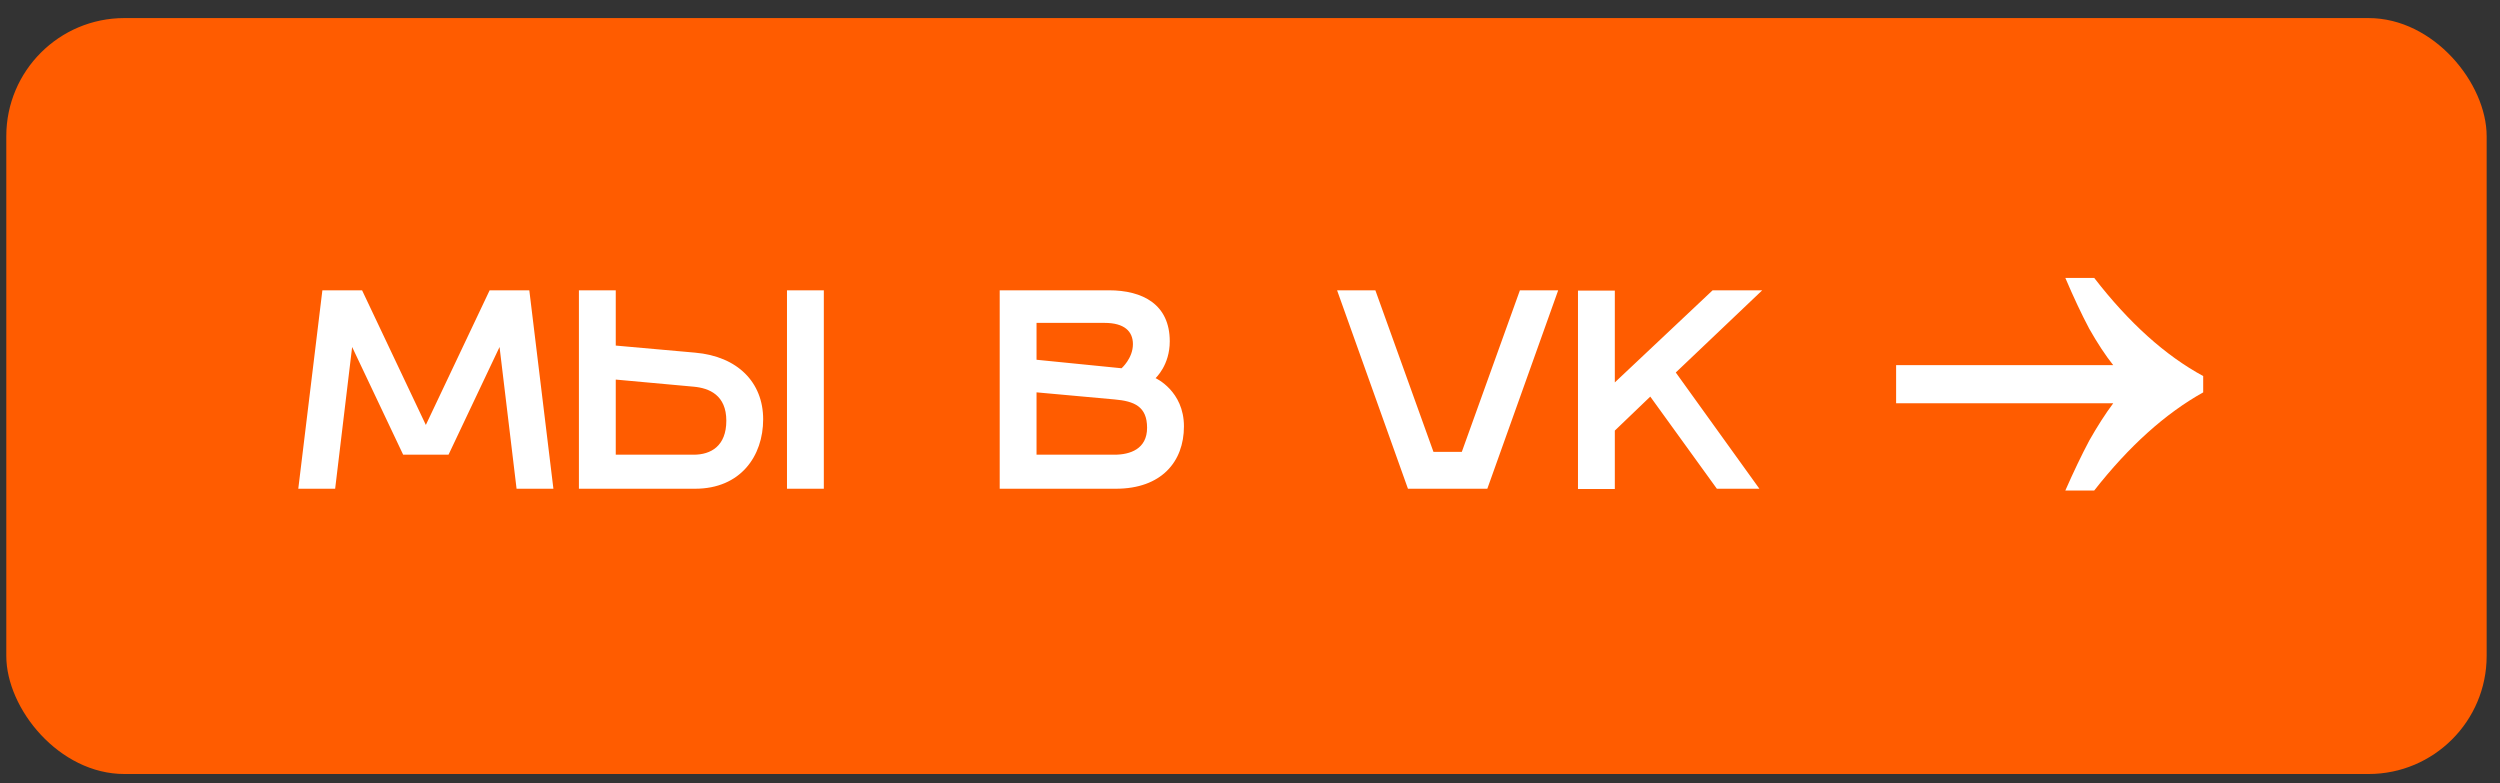 <?xml version="1.0" encoding="UTF-8"?> <svg xmlns="http://www.w3.org/2000/svg" width="83" height="26" viewBox="0 0 83 26" fill="none"><rect x="0" y="0" width="83" height="26" fill="#333333" stroke="none"/><rect x="0.209" y="0.6" width="82.348" height="25.097" rx="3.921" fill="#FF5C00"></rect><path d="M9.903 16.226L10.703 9.638H12.021L14.138 14.108L16.256 9.638H17.573L18.373 16.226H17.15L16.585 11.52L14.891 15.096H13.385L11.691 11.52L11.127 16.226H9.903ZM26.128 16.226V9.638H27.351V16.226H26.128ZM19.22 16.226V9.638H20.443V11.473L23.078 11.708C24.49 11.831 25.337 12.696 25.337 13.92C25.337 15.143 24.584 16.226 23.078 16.226H19.22ZM20.443 15.096H23.031C23.596 15.096 24.114 14.814 24.114 13.967C24.114 13.12 23.549 12.885 23.031 12.838L20.443 12.602V15.096ZM33.19 16.226V9.638H36.813C37.942 9.638 38.836 10.108 38.836 11.332C38.836 12.132 38.366 12.546 38.366 12.555C38.366 12.555 39.307 12.979 39.307 14.155C39.307 15.332 38.554 16.226 37.048 16.226H33.19ZM34.413 11.944L37.236 12.226C37.236 12.226 37.613 11.896 37.613 11.426C37.613 11.002 37.331 10.72 36.672 10.72H34.413V11.944ZM34.413 15.096H37.001C37.519 15.096 38.083 14.908 38.083 14.202C38.083 13.496 37.66 13.318 37.001 13.261L34.413 13.026V15.096ZM46.744 16.226L44.391 9.638H45.662L47.591 15.002H48.532L50.461 9.638H51.732L49.379 16.226H46.744ZM52.389 16.235V9.647H53.612V12.696L56.859 9.638H58.506L55.636 12.367L58.412 16.226H57L54.789 13.167L53.612 14.296V16.235H52.389Z" fill="white"></path><path d="M68.569 9.227C68.843 9.87 69.108 10.433 69.364 10.916C69.638 11.399 69.903 11.801 70.159 12.123H62.951V13.389H70.159C69.903 13.731 69.638 14.143 69.364 14.626C69.108 15.109 68.843 15.662 68.569 16.285H69.528C70.679 14.817 71.885 13.731 73.146 13.027V12.485C71.885 11.801 70.679 10.715 69.528 9.227H68.569Z" fill="white"></path></svg> 